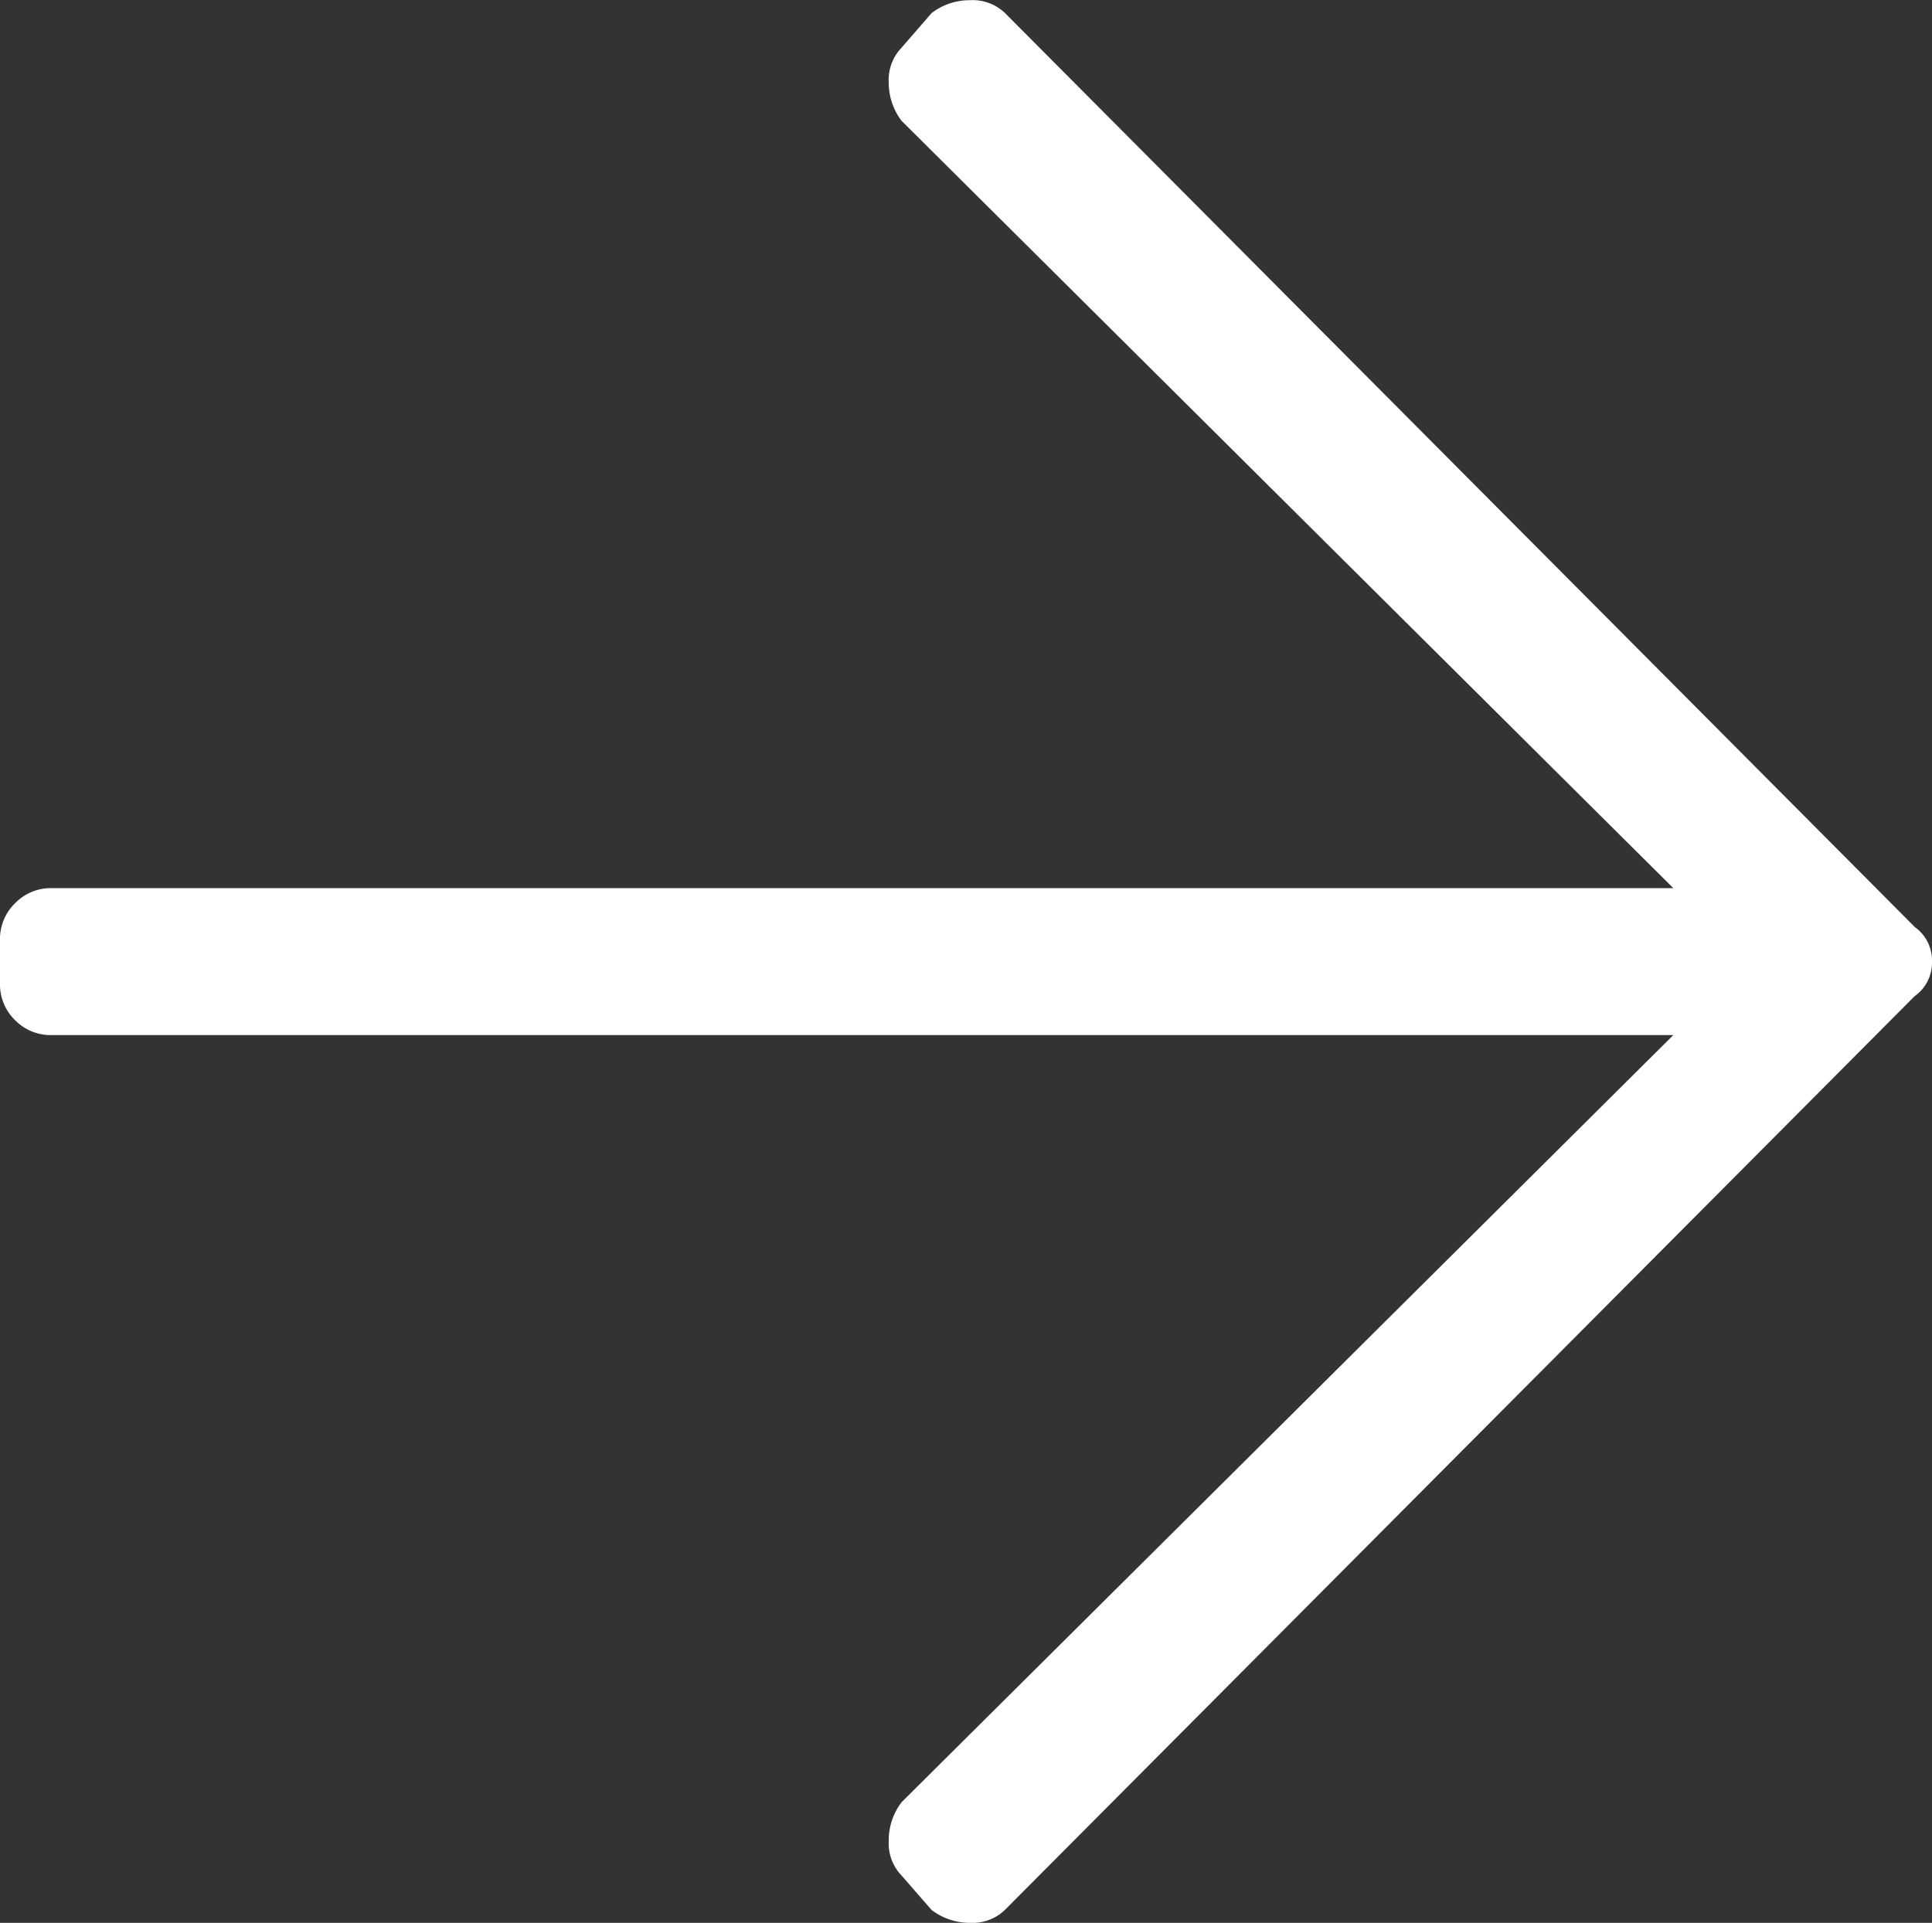 <svg xmlns="http://www.w3.org/2000/svg" width="10.5" height="10.453" viewBox="0 0 10.5 10.453">
  <rect x="0" y="0" width="10.5" height="10.453" fill="#333333" stroke="none"/>
  <path id="Path_380" data-name="Path 380" d="M5.063-9.656a.343.343,0,0,1,.211-.07.253.253,0,0,1,.188.07l4.945,4.969A.223.223,0,0,1,10.5-4.5a.223.223,0,0,1-.094.188L5.461.656a.253.253,0,0,1-.187.07.343.343,0,0,1-.211-.07L4.9.469a.253.253,0,0,1-.07-.187A.343.343,0,0,1,4.9.07L9.094-4.1H.281a.271.271,0,0,1-.2-.082A.271.271,0,0,1,0-4.383v-.234a.271.271,0,0,1,.082-.2.271.271,0,0,1,.2-.082H9.094L4.9-9.07a.343.343,0,0,1-.07-.211.253.253,0,0,1,.07-.187Z" transform="translate(0 9.727)" fill="#fff"/>
</svg>
